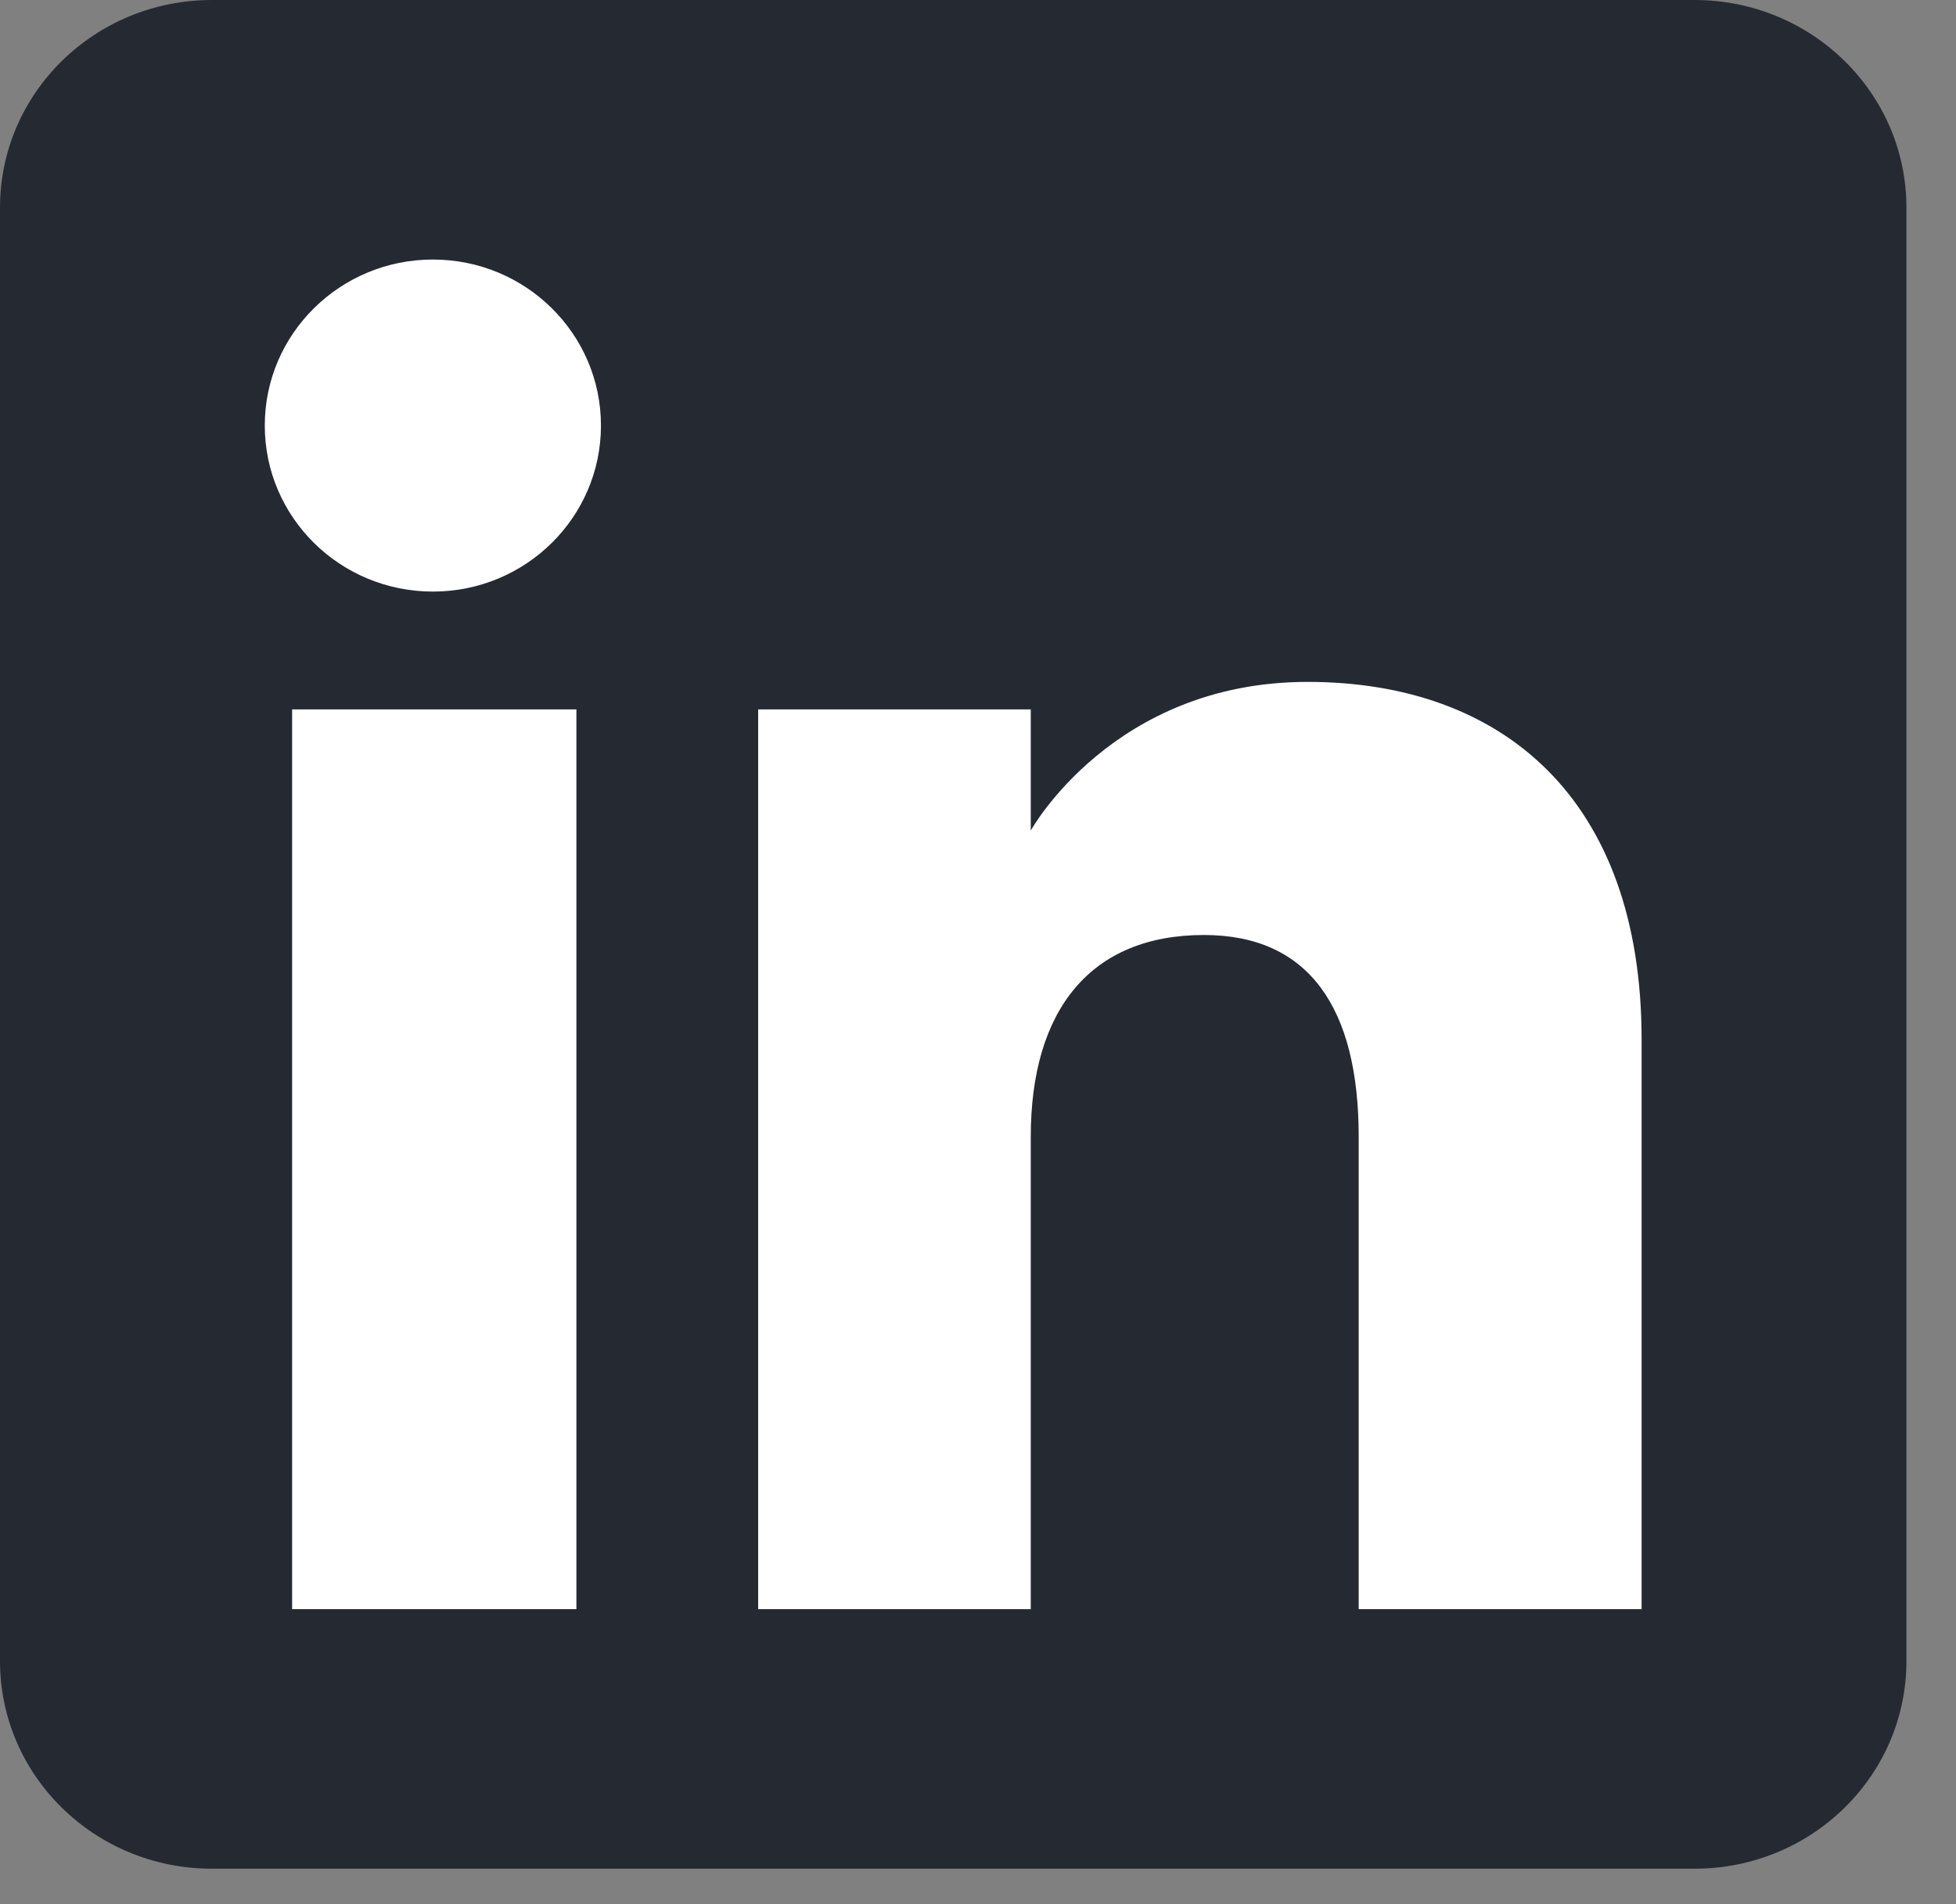 <svg width="38" height="37" viewBox="0 0 38 37" fill="none" xmlns="http://www.w3.org/2000/svg">
<rect x="0" y="0" width="38" height="37" fill="#808080" stroke="none"/>
<path fill-rule="evenodd" clip-rule="evenodd" d="M4.115 36.311H32.922C35.195 36.311 37.037 34.505 37.037 32.276V4.035C37.037 1.806 35.195 0 32.922 0H4.115C1.842 0 0 1.806 0 4.035V32.276C0 34.505 1.842 36.311 4.115 36.311Z" fill="#252A32"/>
<path fill-rule="evenodd" clip-rule="evenodd" d="M31.892 31.267H26.396V22.09C26.396 19.574 25.421 18.168 23.39 18.168C21.18 18.168 20.025 19.631 20.025 22.09V31.267H14.729V13.784H20.025V16.139C20.025 16.139 21.618 13.25 25.402 13.25C29.184 13.25 31.892 15.515 31.892 20.198V31.267ZM8.41 11.495C6.606 11.495 5.144 10.051 5.144 8.269C5.144 6.488 6.606 5.043 8.41 5.043C10.214 5.043 11.675 6.488 11.675 8.269C11.675 10.051 10.214 11.495 8.41 11.495ZM5.675 31.267H11.198V13.784H5.675V31.267Z" fill="white"/>
</svg>
